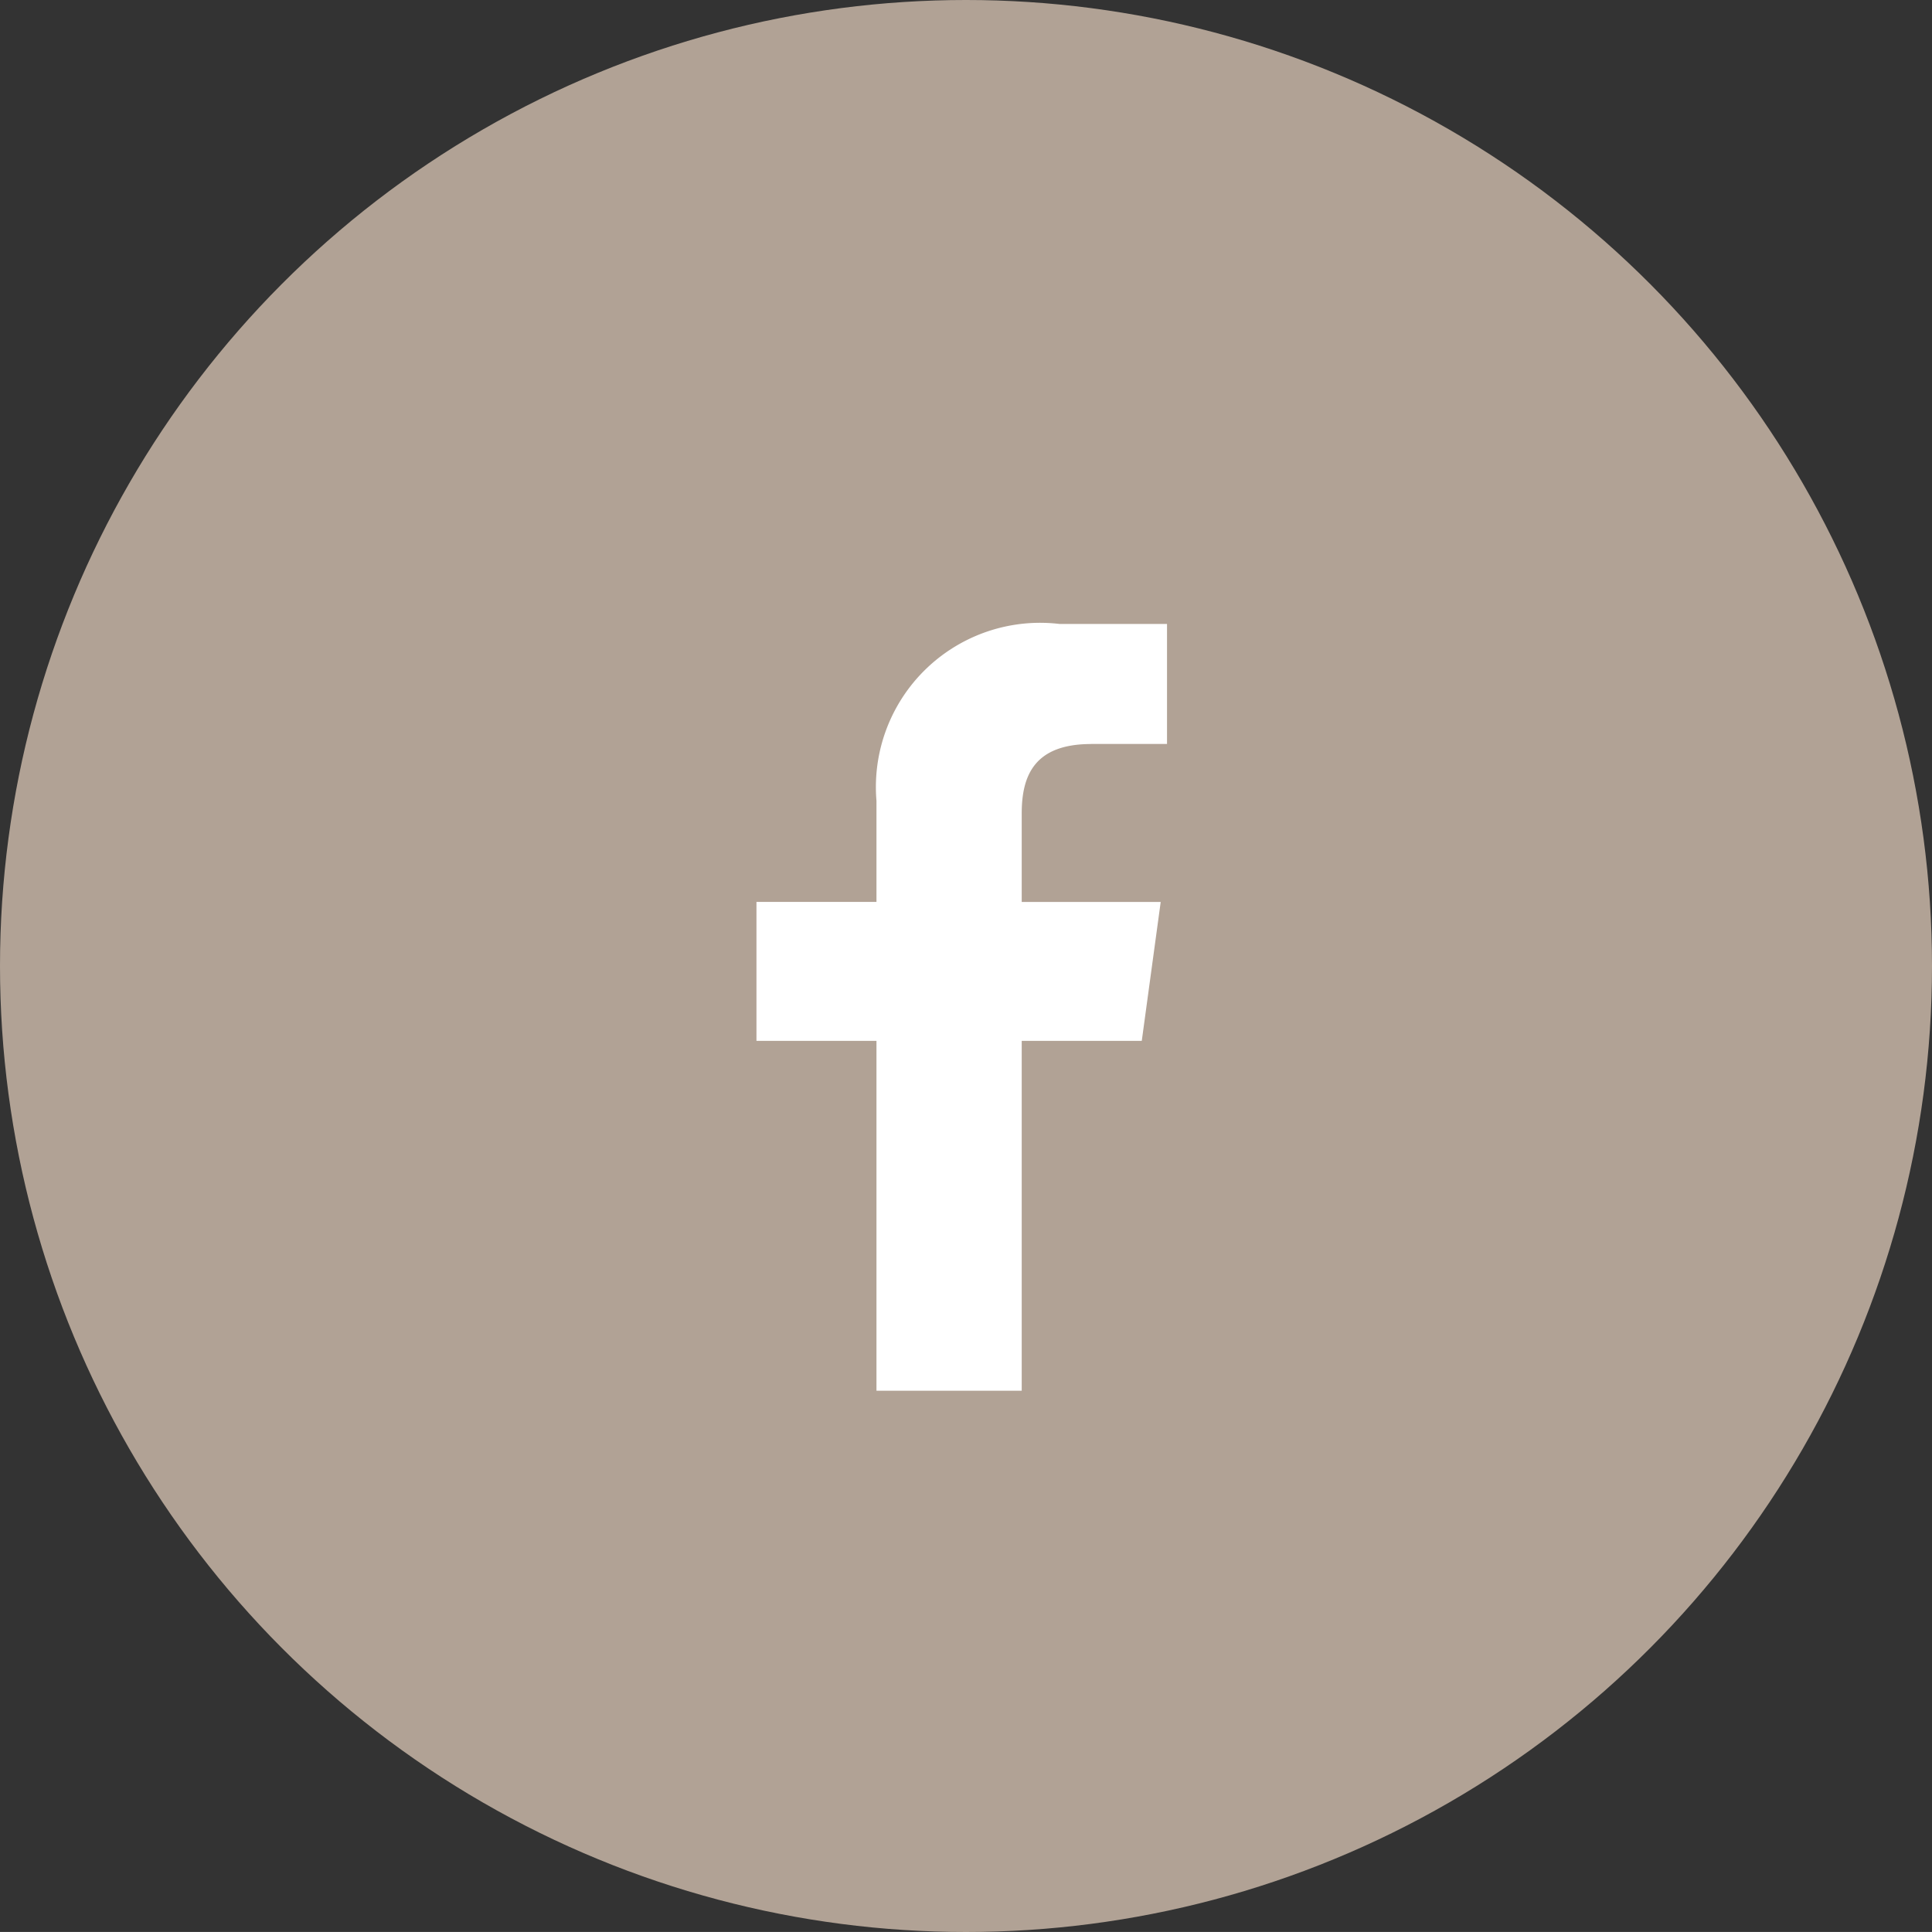 <?xml version="1.0" encoding="UTF-8"?> <svg xmlns="http://www.w3.org/2000/svg" xmlns:xlink="http://www.w3.org/1999/xlink" width="42.856" height="42.855" viewBox="0 0 42.856 42.855"><rect x="0" y="0" width="42.856" height="42.855" fill="#333333" stroke="none"/><defs><clipPath id="a"><rect width="9.107" height="17.149" fill="none"></rect></clipPath></defs><g transform="translate(-1025.254 -5906.44)"><circle cx="21.428" cy="21.428" r="21.428" transform="translate(1025.254 5906.44)" fill="#b1a295"></circle><g transform="translate(1042.034 5920.141)" clip-path="url(#a)"><path d="M7.426,2.769H9.107V.107H6.725A3.643,3.643,0,0,0,2.662,4.03V6.272H0V9.355H2.662V17.2H5.884V9.355H8.547l.42-3.082H5.884V4.311c0-.841.28-1.541,1.541-1.541" transform="translate(0 0.033)" fill="#fff" fill-rule="evenodd"></path></g></g></svg> 